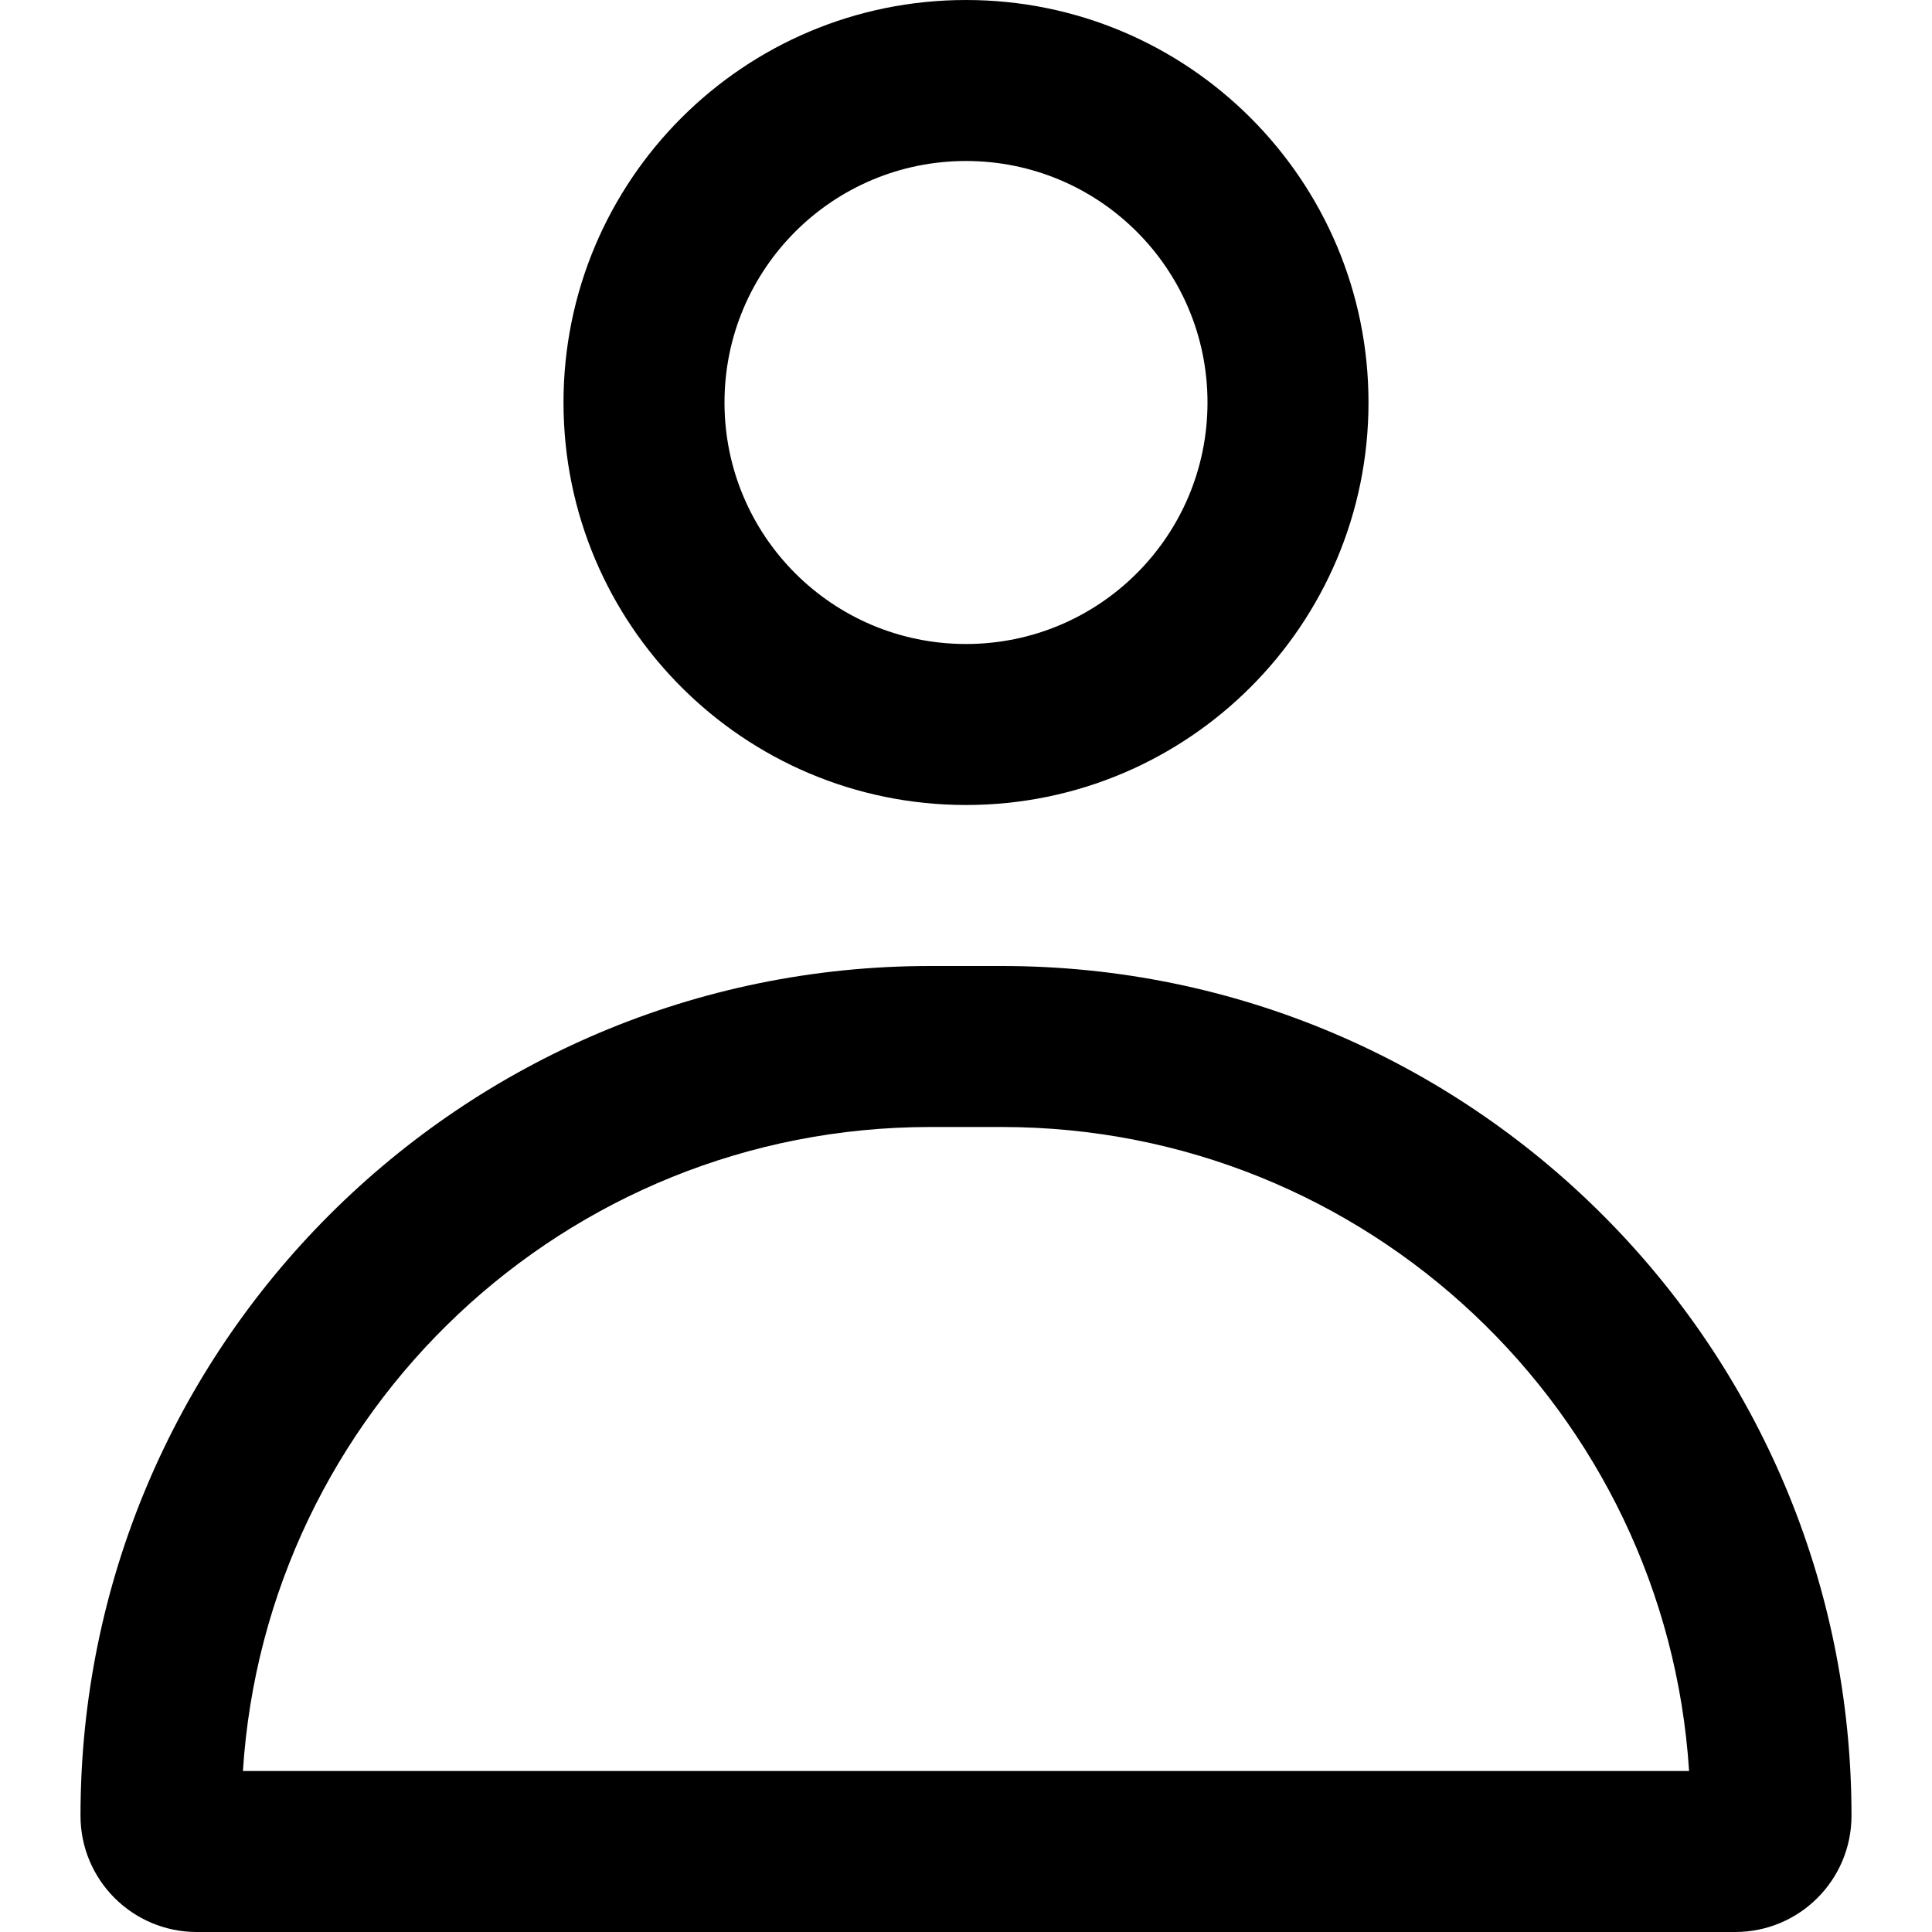 <?xml version="1.0" encoding="UTF-8"?> <svg xmlns="http://www.w3.org/2000/svg" width="15" height="15" viewBox="0 0 15 15" fill="none"><g clip-path="url(#clip0_89_188)"><path fill-rule="evenodd" clip-rule="evenodd" d="M7.5 0C5.774 0 4.375 1.399 4.375 3.125C4.375 4.851 5.774 6.25 7.5 6.25C9.226 6.25 10.625 4.851 10.625 3.125C10.625 1.399 9.226 0 7.5 0ZM5.625 3.125C5.625 2.089 6.464 1.25 7.5 1.25C8.536 1.25 9.375 2.089 9.375 3.125C9.375 4.161 8.536 5 7.5 5C6.464 5 5.625 4.161 5.625 3.125Z" fill="black"></path><path fill-rule="evenodd" clip-rule="evenodd" d="M7.222 7.5C3.579 7.5 0.625 10.454 0.625 14.097C0.625 14.596 1.029 15 1.528 15H13.472C13.971 15 14.375 14.596 14.375 14.097C14.375 10.454 11.421 7.5 7.778 7.5H7.222ZM7.778 8.75C10.614 8.75 12.935 10.959 13.114 13.75H1.886C2.065 10.959 4.386 8.75 7.222 8.75H7.778Z" fill="black"></path></g><defs><clipPath id="clip0_89_188"><rect width="15" height="15" fill="white"></rect></clipPath></defs></svg> 